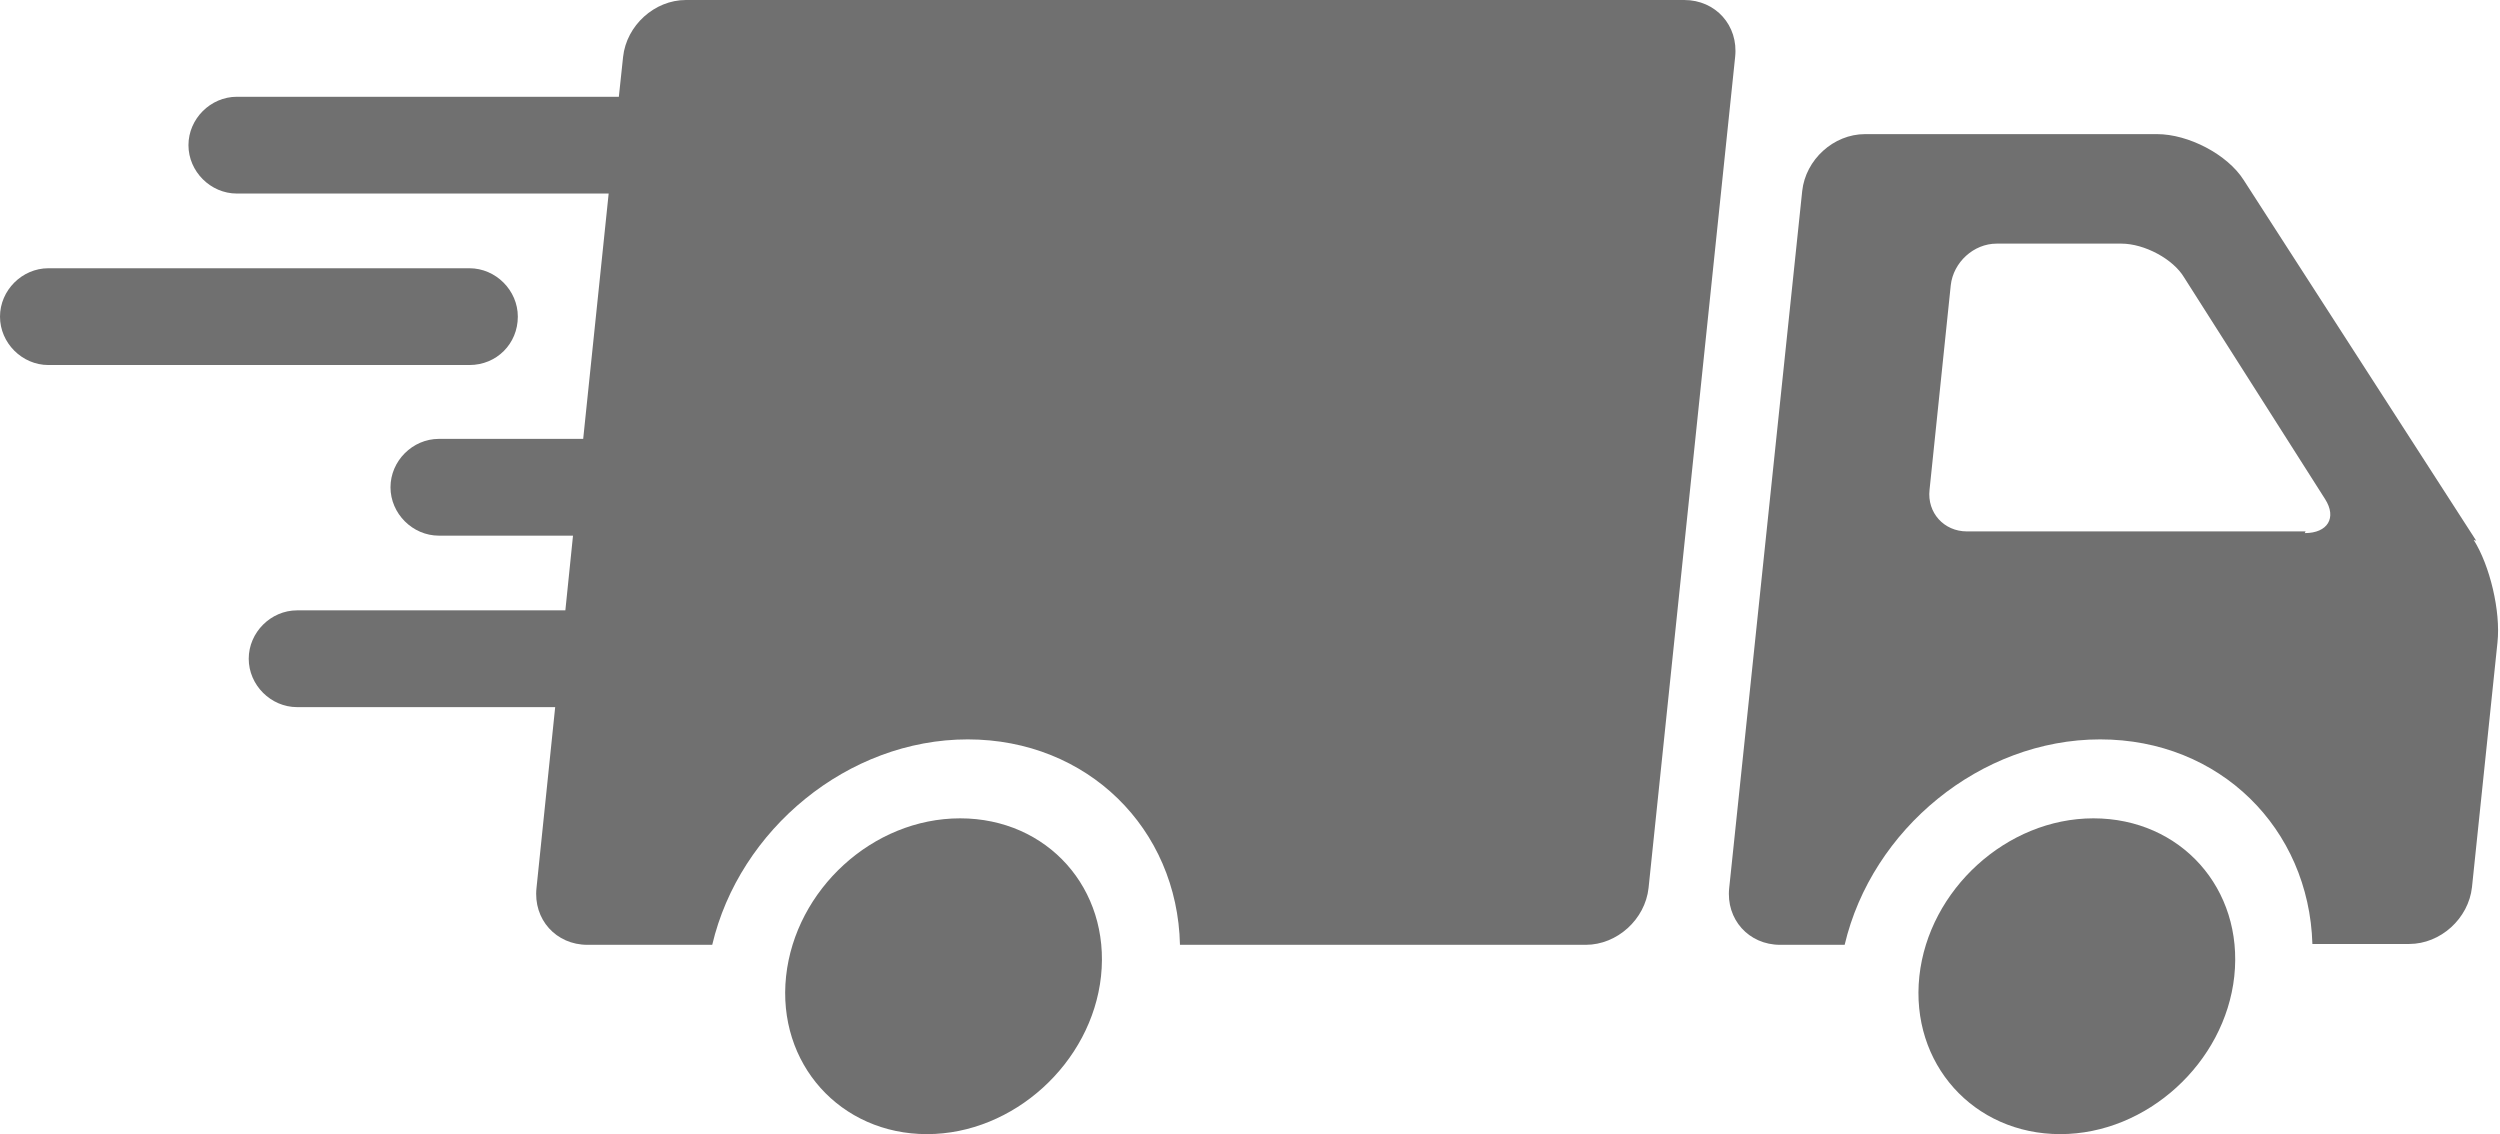<?xml version="1.0" encoding="UTF-8"?>
<svg id="Ebene_1" data-name="Ebene 1" xmlns="http://www.w3.org/2000/svg" viewBox="0 0 29.45 13.36">
  <defs>
    <style>
      .cls-1 {
        fill: #707070;
        fill-rule: evenodd;
      }
    </style>
  </defs>
  <path class="cls-1" d="m26.32,11.5c-.11,1.02-1.03,1.86-2.05,1.86s-1.77-.83-1.66-1.86c.11-1.02,1.03-1.86,2.05-1.86,1.03,0,1.77.83,1.66,1.86h0Z"/>
  <path class="cls-1" d="m29.17,6.37l-2.74-4.25c-.19-.3-.65-.54-1.02-.54h-3.44c-.37,0-.7.3-.74.67l-.86,8.21c-.04.37.23.67.6.67h.76c.32-1.36,1.6-2.42,3.01-2.42s2.46,1.05,2.5,2.41h1.14c.37,0,.7-.3.74-.67l.3-2.88c.04-.37-.09-.91-.28-1.21h0Zm-2.01-.11h-3.99c-.27,0-.47-.22-.44-.49l.25-2.41c.03-.27.27-.49.54-.49h1.47c.27,0,.61.18.74.4l1.66,2.61c.14.22.03.4-.24.4h0Z"/>
  <path class="cls-1" d="m12.97,11.5c-.11,1.02-1.03,1.86-2.05,1.86s-1.77-.83-1.66-1.86c.11-1.02,1.02-1.86,2.05-1.86,1.03,0,1.77.83,1.66,1.86Z"/>
  <path class="cls-1" d="m19.85,0h-11.77C7.71,0,7.38.3,7.34.67l-.05.47H2.79c-.31,0-.57.26-.57.57s.26.57.57.57h4.38l-.3,2.89h-1.7c-.31,0-.57.26-.57.57s.26.57.57.57h1.58l-.09.88h-3.16c-.31,0-.57.26-.57.57s.26.57.57.57h3.04l-.22,2.13c-.04.37.23.67.6.67h1.47c.32-1.36,1.6-2.42,3.01-2.42s2.47,1.05,2.5,2.42h4.78c.37,0,.7-.3.74-.67l1.02-9.79c.04-.37-.23-.67-.6-.67h0Z"/>
  <path class="cls-1" d="m6.1,3.73c0-.31-.26-.57-.57-.57H.57c-.31,0-.57.26-.57.57s.26.57.57.57h4.96c.32,0,.57-.25.57-.57Z"/>
</svg>
